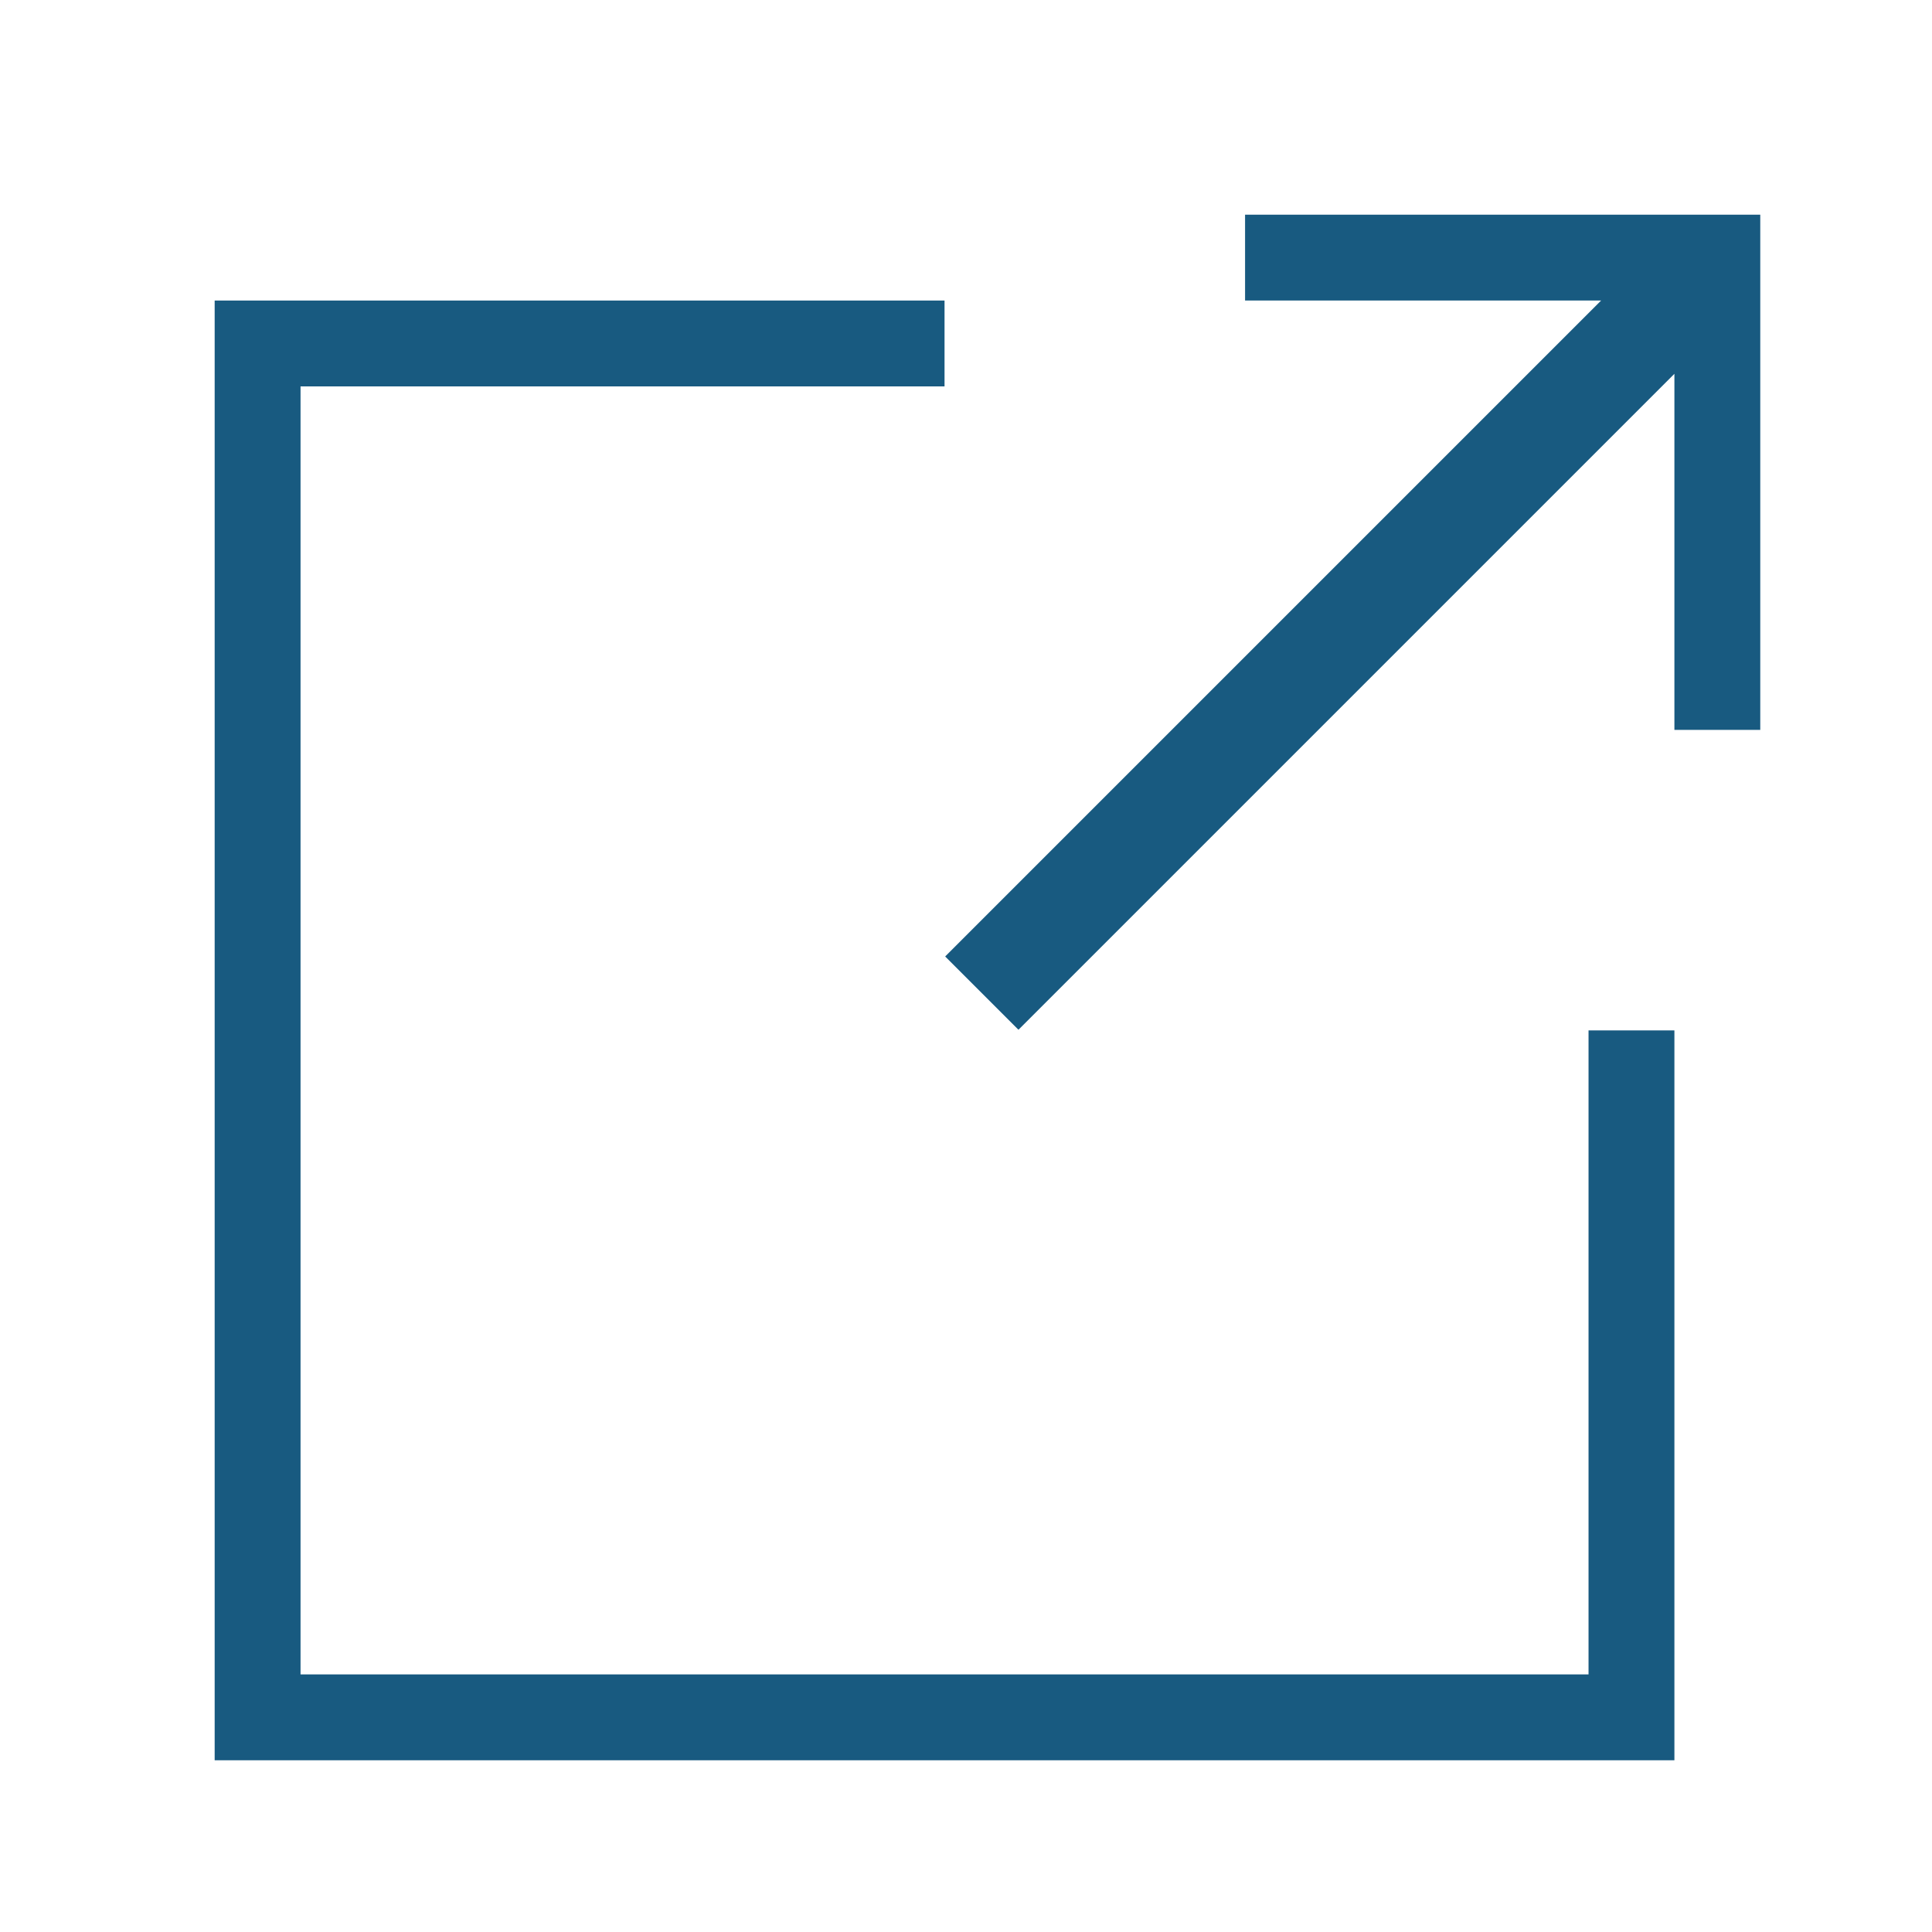 <svg xmlns="http://www.w3.org/2000/svg" xmlns:xlink="http://www.w3.org/1999/xlink" version="1.1" x="0px" y="0px" viewBox="0 0 45 45" enable-background="new 0 0 45 45" xml:space="preserve" aria-hidden="true" width="45px" height="45px" style="fill:url(#CerosGradient_id7e91528e1);"><defs><linearGradient class="cerosgradient" data-cerosgradient="true" id="CerosGradient_id7e91528e1" gradientUnits="userSpaceOnUse" x1="50%" y1="100%" x2="50%" y2="0%"><stop offset="0%" stop-color="#185A80"/><stop offset="100%" stop-color="#185A80"/></linearGradient><linearGradient/></defs><g><polygon fill-rule="evenodd" clip-rule="evenodd" points="29,5 29,7 37.293,7 22.015,22.278 23.722,23.985 39,8.707 39,17 41,17    41,5  " style="fill:url(#CerosGradient_id7e91528e1);"/><polygon fill-rule="evenodd" clip-rule="evenodd" points="37,39 7,39 7,9 22,9 22,7 5,7 5,41 39,41 39,24 37,24  " style="fill:url(#CerosGradient_id7e91528e1);"/></g></svg>